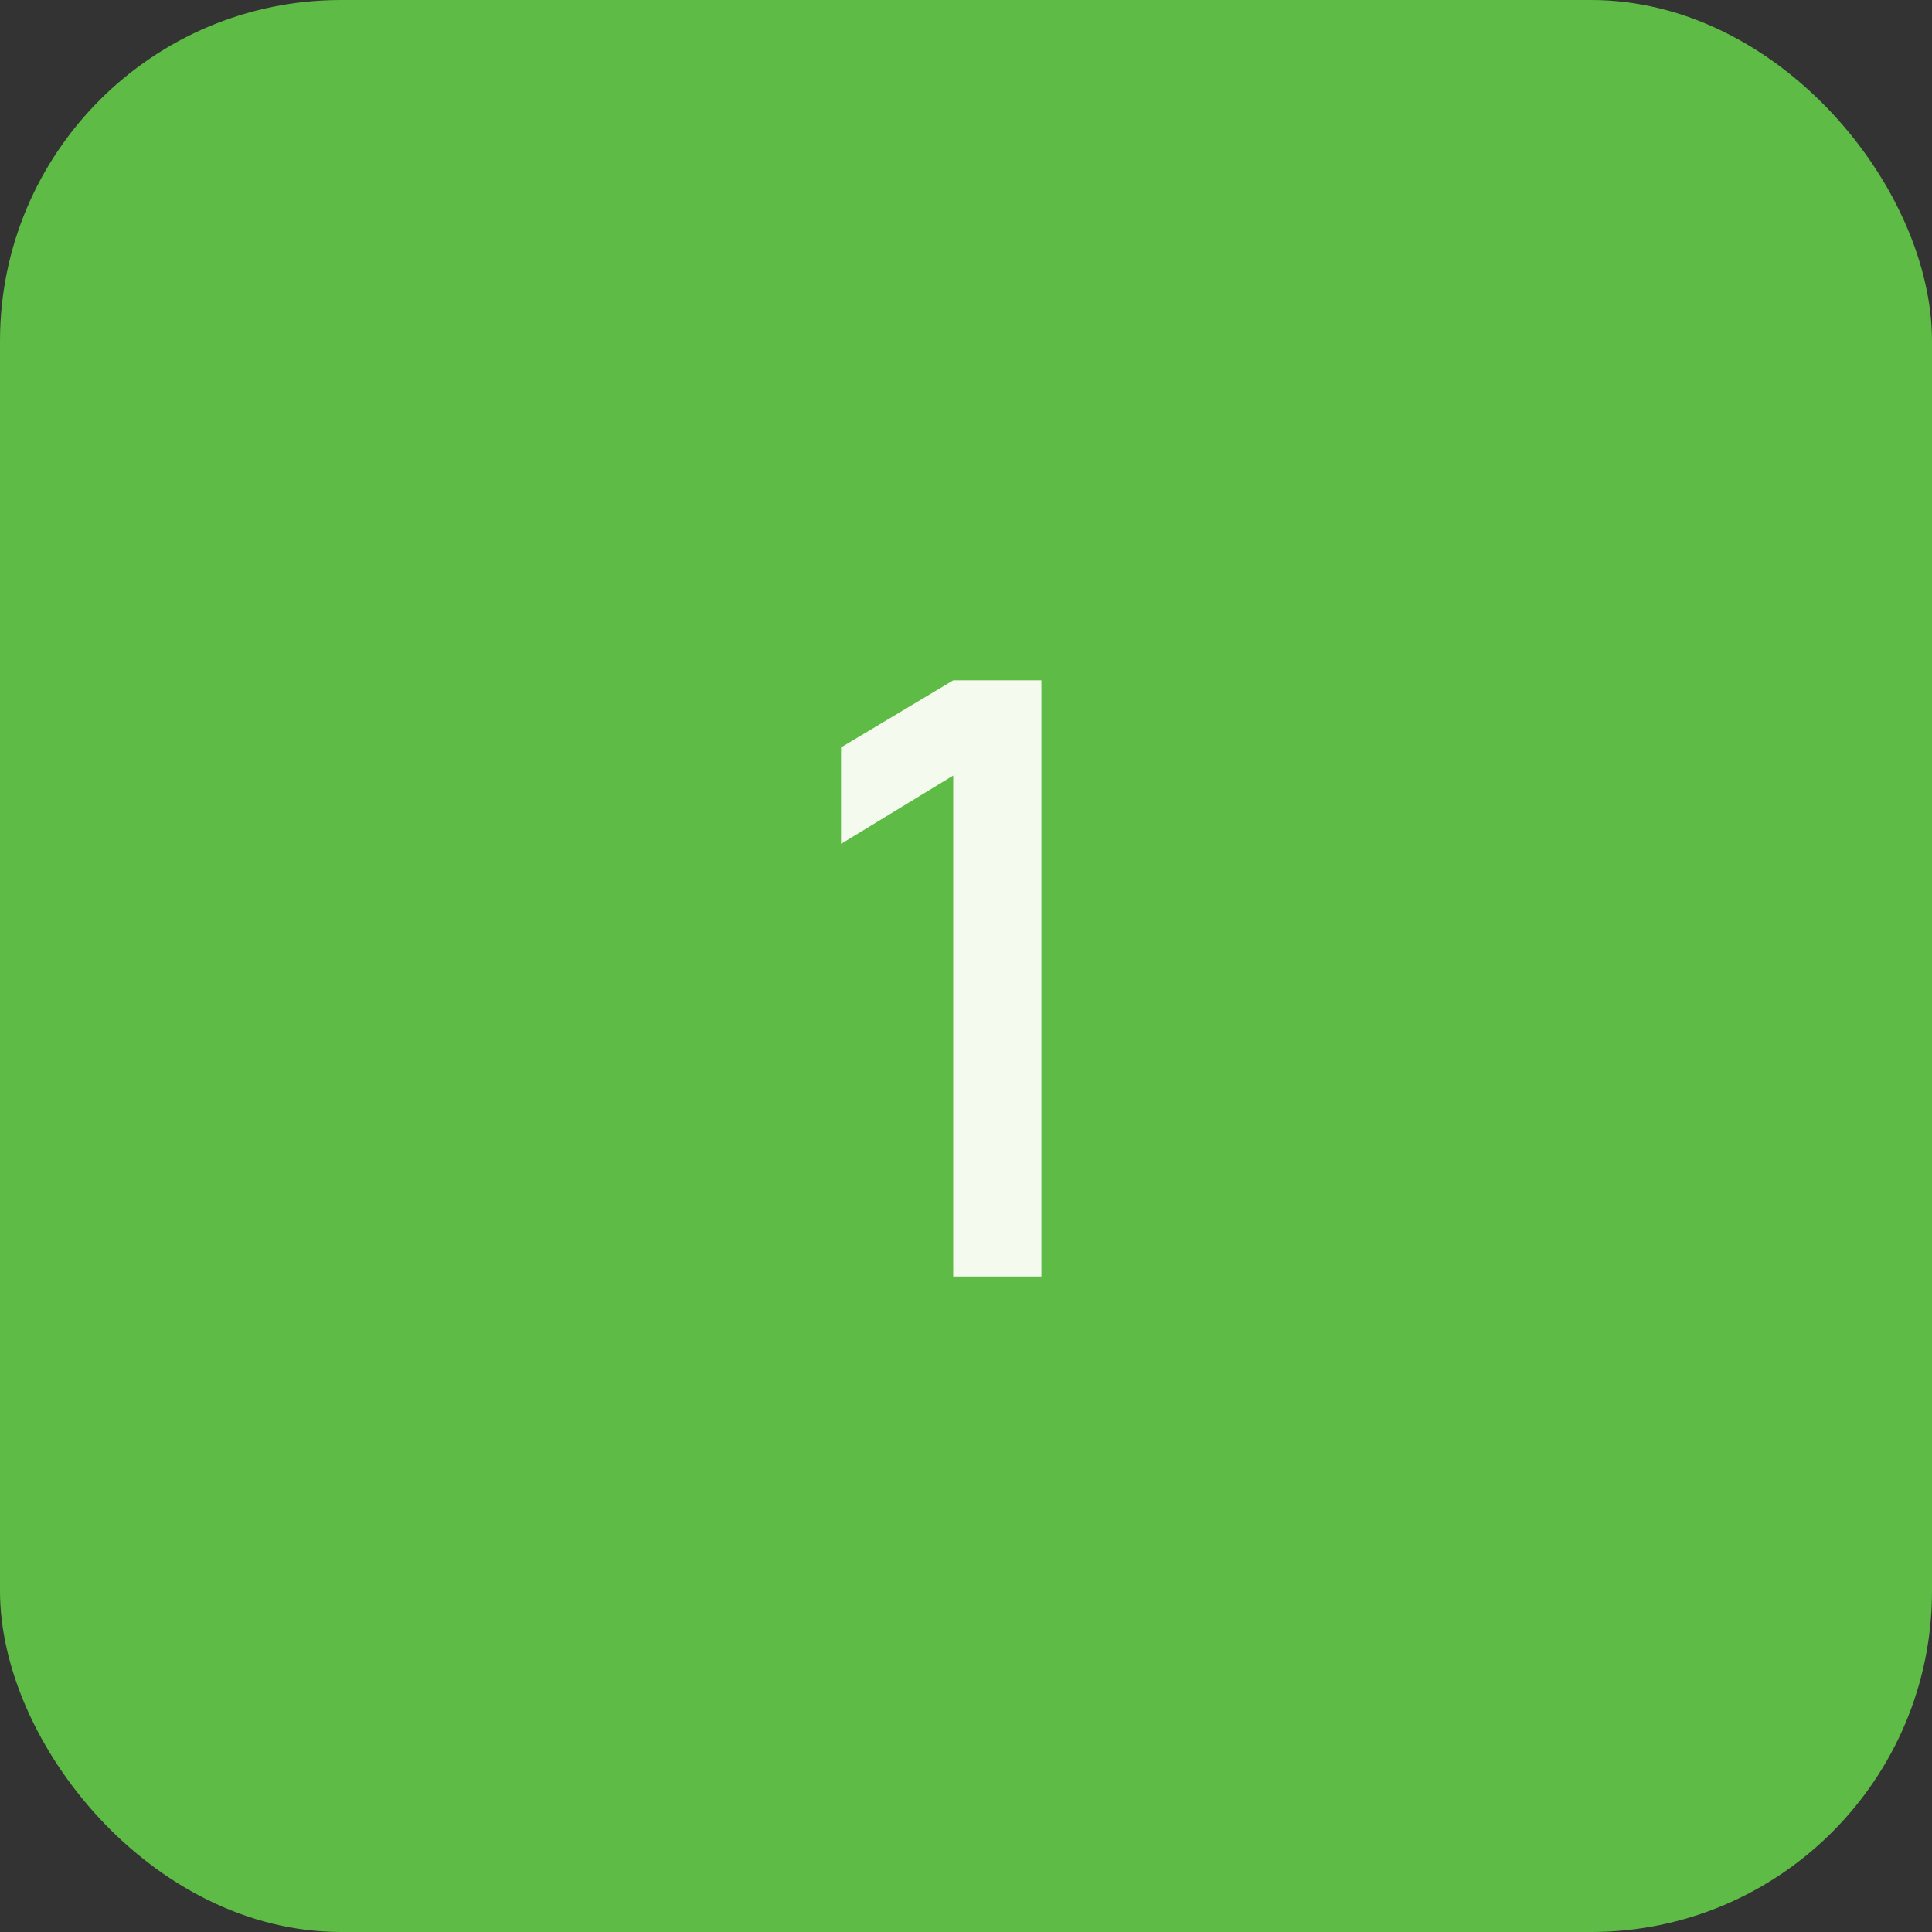 <svg width="56" height="56" viewBox="0 0 56 56" fill="none" xmlns="http://www.w3.org/2000/svg">
<rect x="0" y="0" width="56" height="56" fill="#333333" stroke="none"/>
<rect width="56" height="56" rx="9.882" fill="#5DBB46"/>
<path d="M27.63 37V22.48L24.378 24.46V21.664L27.63 19.72H30.186V37H27.63Z" fill="#F4FBEE"/>
</svg>
